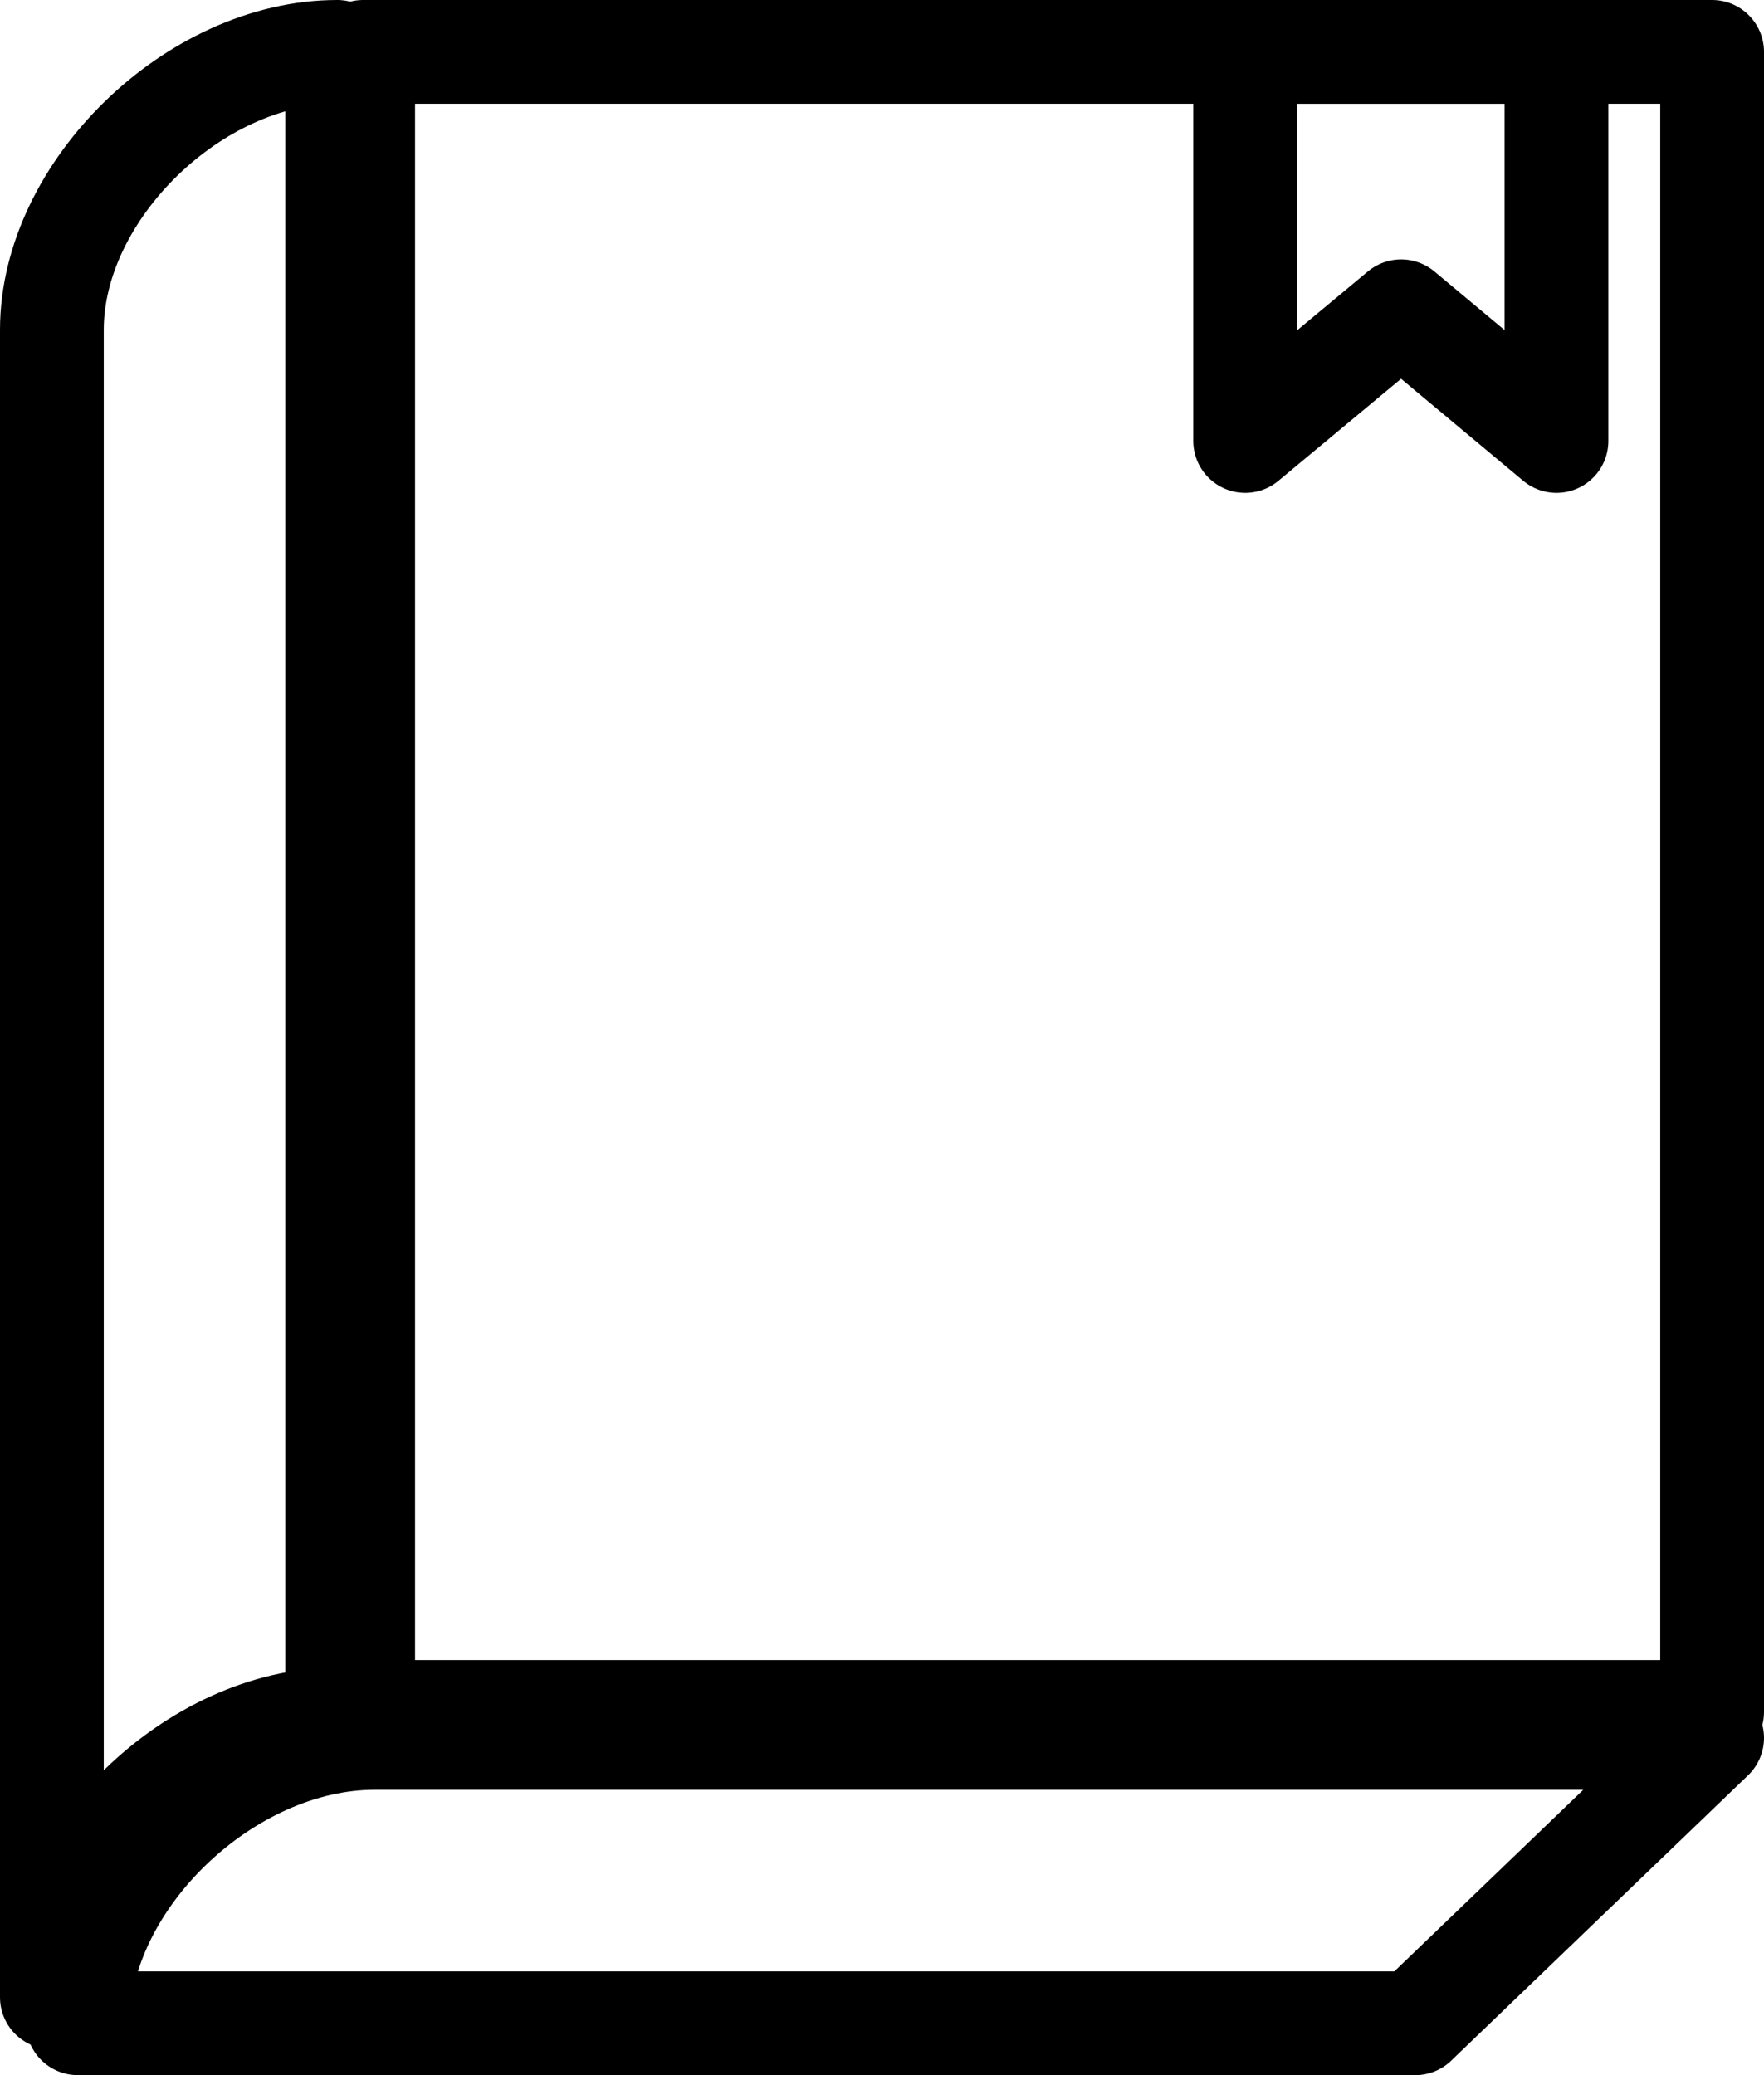 <svg width="68" height="80" viewBox="0 0 68 80" fill="none" xmlns="http://www.w3.org/2000/svg">
<path d="M48 2V17L54.012 12L60 17V2H48Z" stroke="black" stroke-width="4" stroke-linecap="round" stroke-linejoin="round"/>
<path d="M13 2C7.489 2 2 7.356 2 12.711V77C2 71.644 7.511 66.289 13 66.289V2Z" stroke="black" stroke-width="4" stroke-linecap="round" stroke-linejoin="round"/>
<path d="M66 2H14V66H66V2Z" stroke="black" stroke-width="4" stroke-linecap="round" stroke-linejoin="round"/>
<path d="M66 67H14.444C8.711 67 3 72.5 3 78H54.556L66 67Z" stroke="black" stroke-width="4" stroke-linecap="round" stroke-linejoin="round"/>
</svg>
